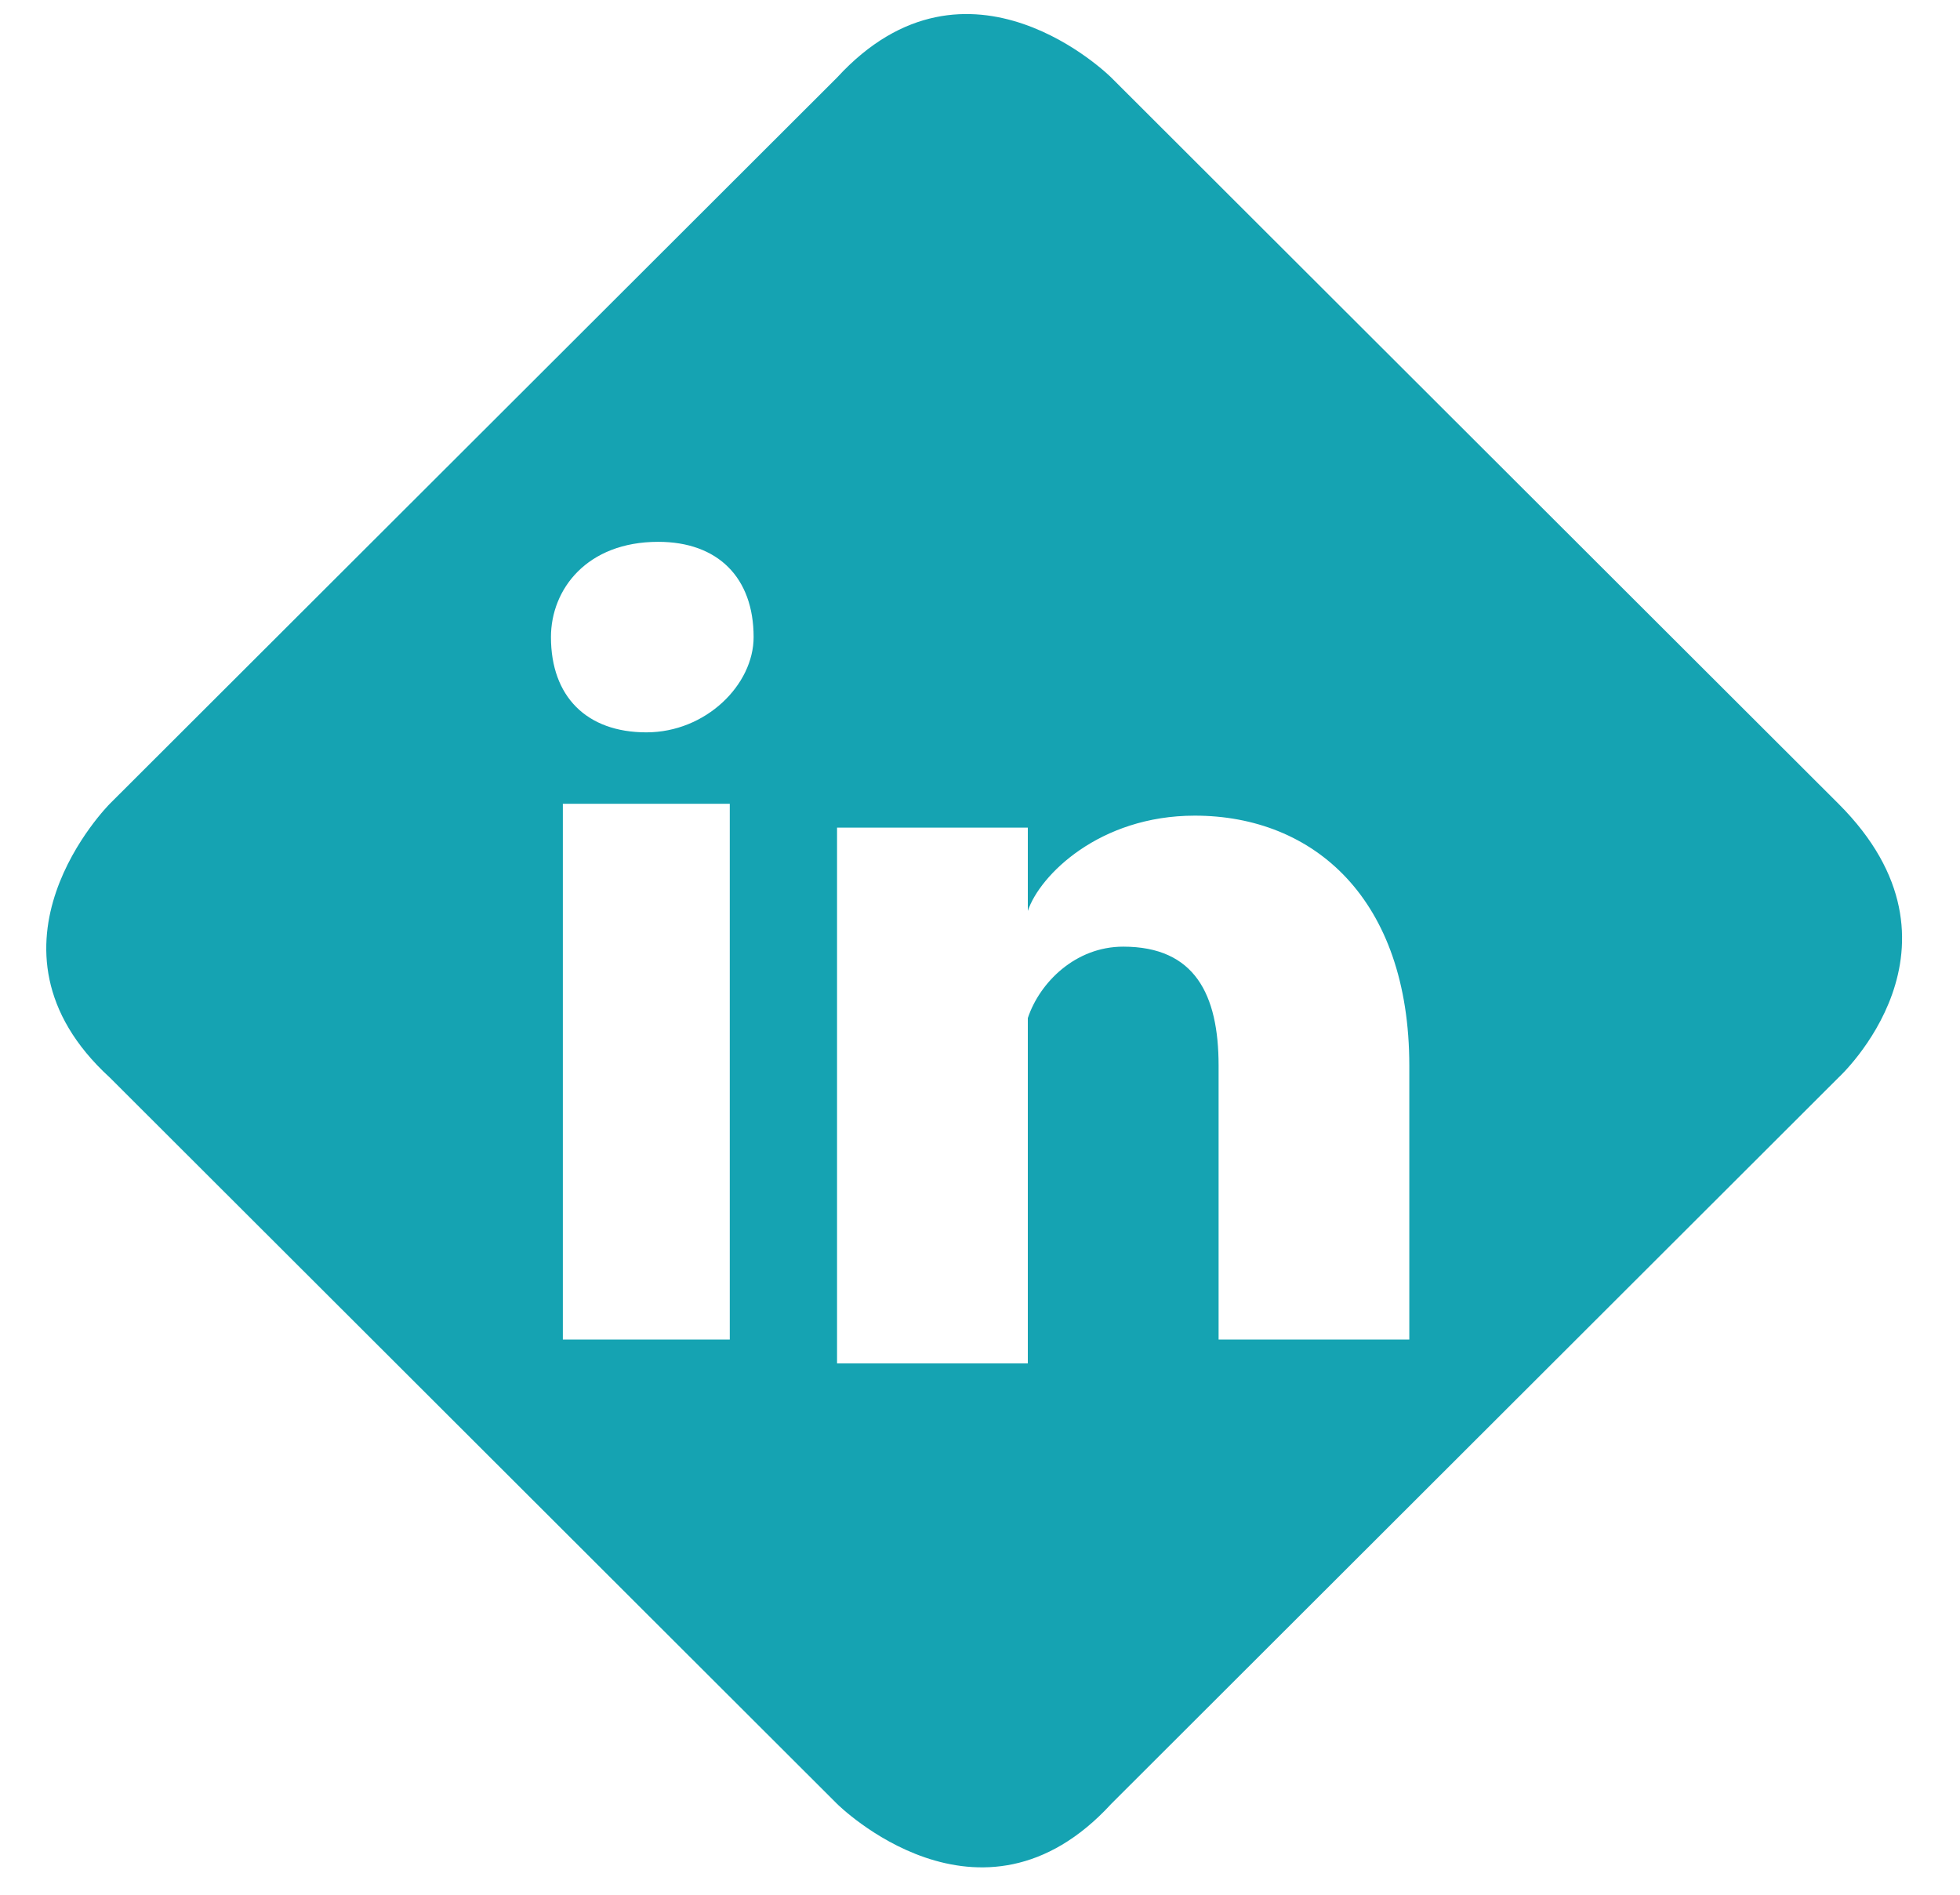 <?xml version="1.0" encoding="UTF-8"?>
<svg width="30px" height="29px" viewBox="0 0 30 29" version="1.1" xmlns="http://www.w3.org/2000/svg" xmlns:xlink="http://www.w3.org/1999/xlink">
    <!-- Generator: Sketch 43.2 (39069) - http://www.bohemiancoding.com/sketch -->
    <title>LinkedIn</title>
    <desc>Created with Sketch.</desc>
    <defs></defs>
    <g id="Symbols" stroke="none" stroke-width="1" fill="none" fill-rule="evenodd">
        <g id="Footer" transform="translate(-1202, -20)" fill="#15A3B2">
            <g id="Social-Icons" transform="translate(1134, 18)">
                <path d="M96.14,14.302 L85.009,3.187 C85.009,3.187 82.82,1 80.812,3.187 L69.681,14.302 C69.681,14.302 67.492,16.489 69.681,18.493 L80.812,29.609 C80.812,29.609 83.002,31.796 85.009,29.609 L96.14,18.493 C96.14,18.493 98.33,16.489 96.14,14.302 L96.14,14.302 Z M79.17,22.502 L76.615,22.502 L76.615,14.302 L79.17,14.302 L79.17,22.502 L79.17,22.502 Z M77.893,13.209 L77.893,13.209 C76.98,13.209 76.433,12.662 76.433,11.751 C76.433,11.022 76.98,10.293 78.075,10.293 C78.988,10.293 79.535,10.84 79.535,11.751 C79.535,12.48 78.805,13.209 77.893,13.209 L77.893,13.209 Z M89.571,22.502 L86.652,22.502 L86.652,18.311 C86.652,17.218 86.287,16.489 85.192,16.489 C84.462,16.489 83.914,17.036 83.732,17.582 L83.732,18.311 L83.732,22.867 L80.812,22.867 L80.812,14.667 L83.732,14.667 L83.732,15.942 C83.914,15.396 84.827,14.484 86.287,14.484 C88.111,14.484 89.571,15.76 89.571,18.311 L89.571,22.502 L89.571,22.502 Z" id="LinkedIn"></path>
            </g>
        </g>
    </g>
</svg>
